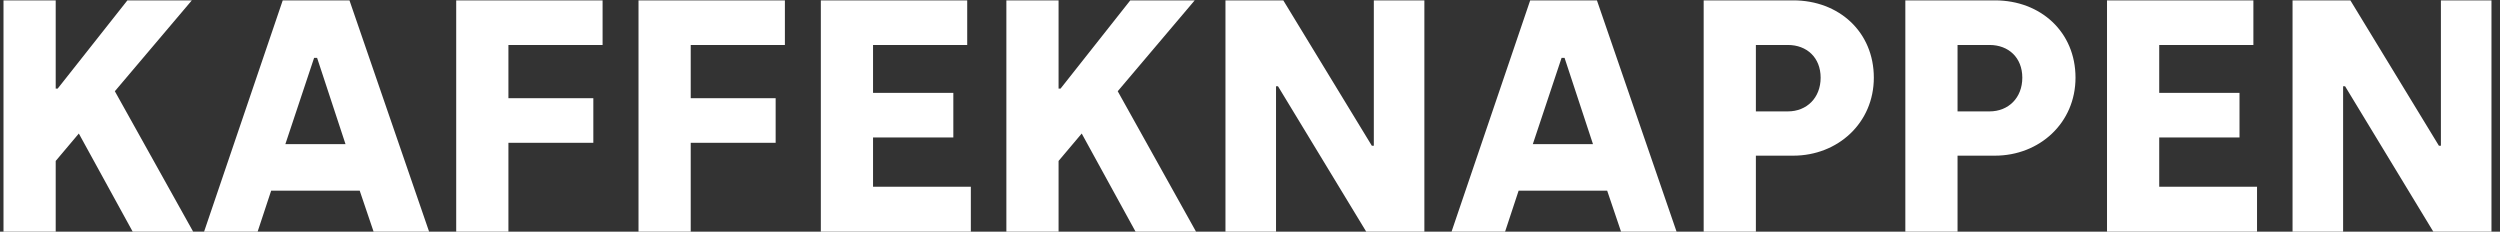<svg width="259" height="24" viewBox="0 0 259 24" fill="none" xmlns="http://www.w3.org/2000/svg">
<rect x="0" y="0" width="259" height="24" fill="#333333" stroke="none"/>
<path d="M20.011 24H13.746L8.167 13.833L5.771 16.674V24H0.362V0.038H5.771V9.178H5.976L13.199 0.038H19.874L11.898 9.452L20.011 24ZM21.143 24L29.291 0.038H36.205L44.455 24H38.704L37.266 19.755H28.092L26.689 24H21.143ZM29.564 14.929H35.794L32.851 5.994H32.542L29.564 14.929ZM47.263 24V0.038H62.428V4.659H52.672V10.171H61.469V14.792H52.672V24H47.263ZM66.15 24V0.038H81.315V4.659H71.559V10.171H80.357V14.792H71.559V24H66.15ZM85.038 24V0.038H100.203V4.659H90.447V9.623H98.765V14.244H90.447V19.345H100.579V24H85.038ZM123.909 24H117.644L112.065 13.833L109.668 16.674V24H104.26V0.038H109.668V9.178H109.874L117.097 0.038H123.772L115.796 9.452L123.909 24ZM126.958 24V0.038H132.949L142.123 15.1H142.328V0.038H147.565V24H141.541L132.401 8.938H132.196V24H126.958ZM150.38 24L158.528 0.038H165.442L173.692 24H167.941L166.504 19.755H157.329L155.926 24H150.38ZM158.801 14.929H165.032L162.088 5.994H161.78L158.801 14.929ZM176.5 24V0.038H185.777C190.535 0.038 194.129 3.324 194.129 8.048C194.129 12.738 190.398 16.127 185.777 16.127H181.909V24H176.5ZM181.909 11.54H185.229C187.18 11.54 188.618 10.136 188.618 8.048C188.618 5.96 187.18 4.659 185.229 4.659H181.909V11.54ZM197.393 24V0.038H206.67C211.428 0.038 215.023 3.324 215.023 8.048C215.023 12.738 211.291 16.127 206.67 16.127H202.802V24H197.393ZM202.802 11.54H206.122C208.074 11.54 209.511 10.136 209.511 8.048C209.511 5.96 208.074 4.659 206.122 4.659H202.802V11.54ZM218.287 24V0.038H233.451V4.659H223.695V9.623H232.013V14.244H223.695V19.345H233.828V24H218.287ZM237.508 24V0.038H243.499L252.673 15.1H252.878V0.038H258.116V24H252.091L242.951 8.938H242.746V24H237.508Z" fill="white"/>
</svg>
